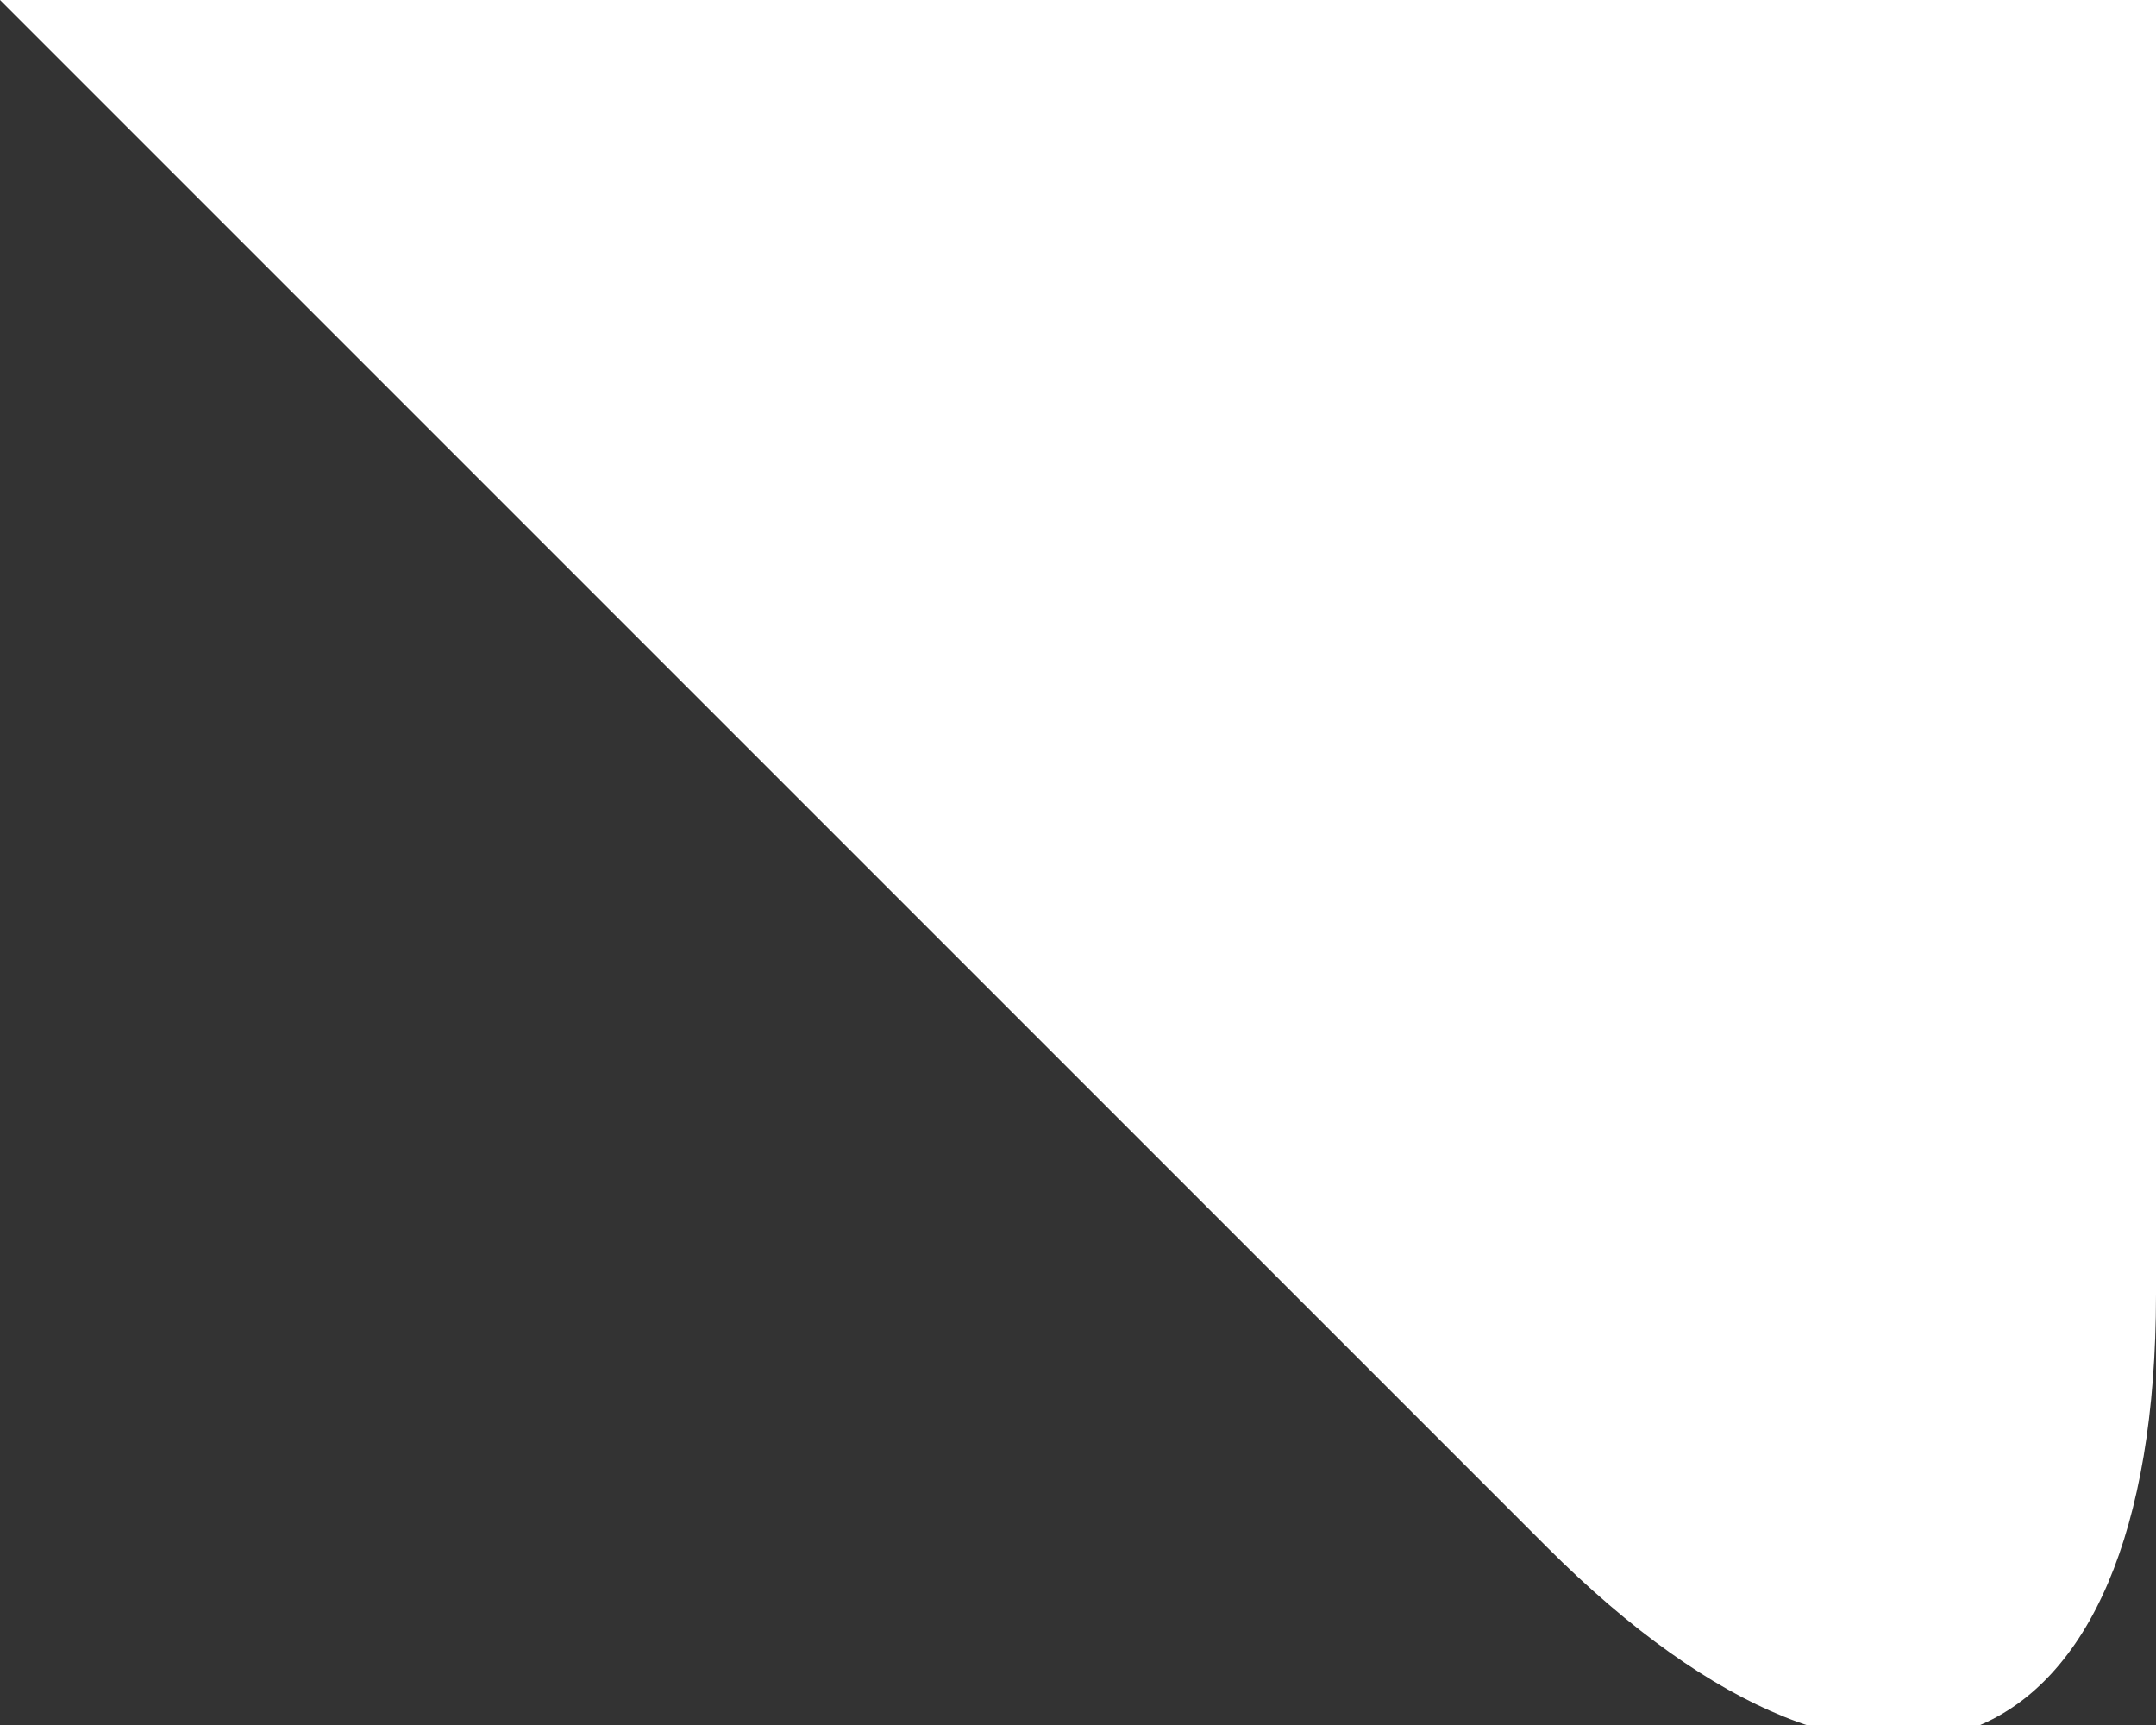 <svg width="10" height="8" viewBox="0 0 10 8" xmlns="http://www.w3.org/2000/svg"><rect x="0" y="0" width="10" height="8" fill="#333333" stroke="none"/><title>Combined Shape</title><path d="M0 0l7.174 7.174C8.735 8.735 10 8.22 10 6.002V0H0z" fill="#FFF" fill-rule="evenodd"/></svg>